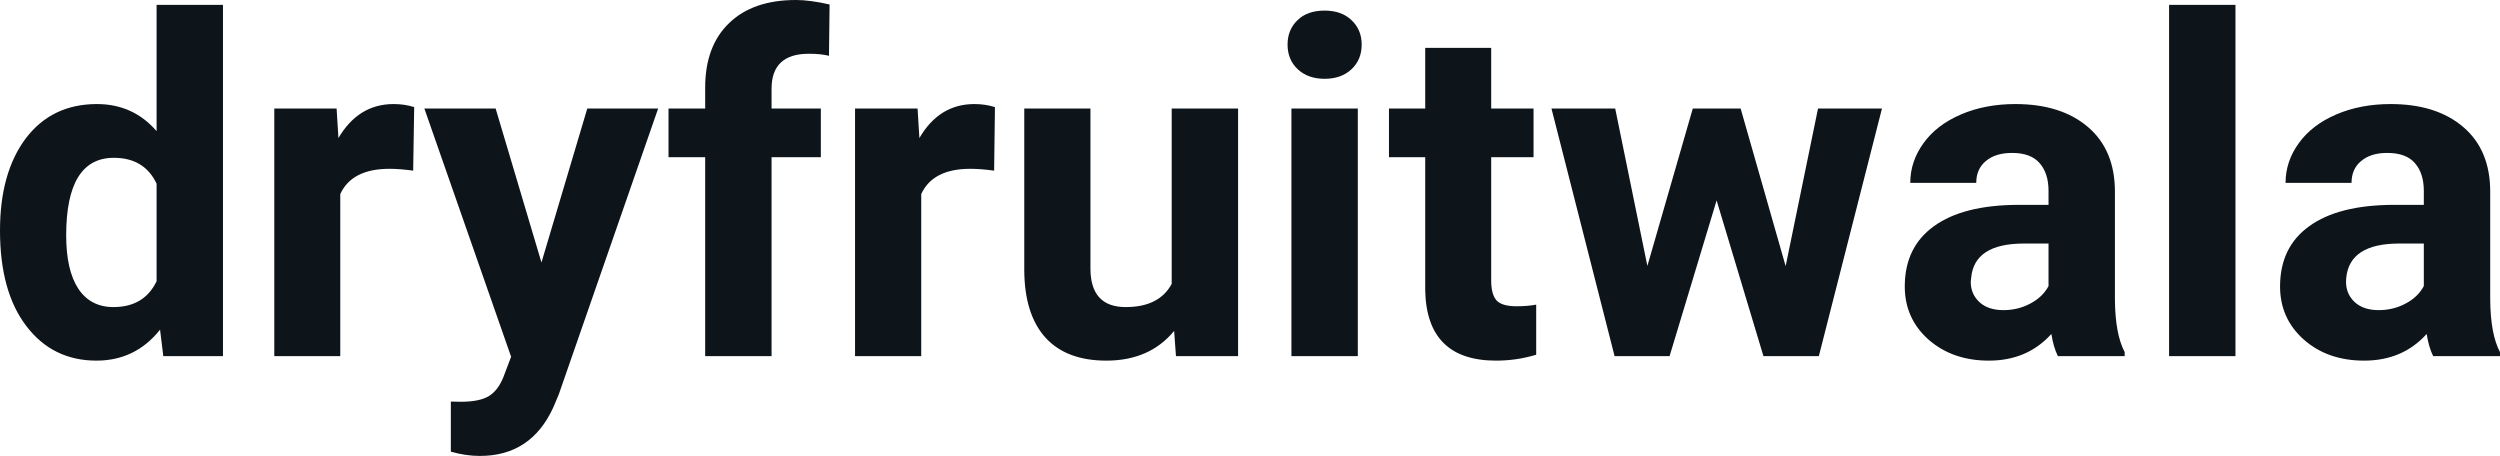 <svg fill="#0d141a" viewBox="0 0 122.771 22.394" height="100%" width="100%" xmlns="http://www.w3.org/2000/svg"><path preserveAspectRatio="none" d="M0 11.32L0 11.32Q0 8.48 1.27 6.79Q2.55 5.11 4.76 5.11L4.76 5.11Q6.54 5.11 7.69 6.44L7.69 6.44L7.69 0.24L10.95 0.24L10.95 17.49L8.02 17.49L7.86 16.19Q6.65 17.71 4.74 17.71L4.74 17.71Q2.59 17.71 1.30 16.02Q0 14.33 0 11.32ZM3.25 11.56L3.25 11.56Q3.25 13.26 3.84 14.17Q4.44 15.08 5.57 15.08L5.57 15.08Q7.08 15.08 7.69 13.81L7.69 13.81L7.69 9.02Q7.09 7.75 5.59 7.75L5.59 7.75Q3.25 7.75 3.25 11.56ZM20.34 5.26L20.29 8.38Q19.63 8.29 19.13 8.29L19.13 8.29Q17.28 8.29 16.71 9.53L16.71 9.53L16.71 17.49L13.47 17.49L13.47 5.33L16.53 5.33L16.62 6.78Q17.60 5.11 19.33 5.11L19.33 5.11Q19.87 5.11 20.34 5.26L20.34 5.26ZM24.34 5.33L26.59 12.89L28.84 5.33L32.32 5.33L27.44 19.37L27.17 20.01Q26.08 22.39 23.57 22.39L23.57 22.39Q22.87 22.39 22.14 22.18L22.14 22.18L22.14 19.72L22.63 19.73Q23.55 19.73 24.01 19.45Q24.46 19.17 24.72 18.52L24.72 18.52L25.10 17.52L20.84 5.33L24.34 5.33ZM37.89 17.49L34.63 17.49L34.63 7.72L32.83 7.72L32.83 5.33L34.63 5.33L34.63 4.30Q34.63 2.26 35.81 1.13Q36.98 0 39.09 0L39.09 0Q39.77 0 40.74 0.22L40.74 0.22L40.71 2.74Q40.31 2.64 39.72 2.64L39.72 2.64Q37.89 2.64 37.89 4.36L37.89 4.36L37.89 5.33L40.31 5.33L40.31 7.72L37.89 7.72L37.89 17.49ZM48.86 5.26L48.82 8.38Q48.16 8.29 47.65 8.29L47.65 8.29Q45.81 8.29 45.24 9.53L45.24 9.53L45.24 17.49L41.99 17.49L41.99 5.33L45.06 5.33L45.15 6.78Q46.12 5.11 47.85 5.11L47.85 5.11Q48.39 5.11 48.86 5.26L48.86 5.26ZM57.75 17.49L57.66 16.25Q56.46 17.71 54.33 17.71L54.33 17.71Q52.38 17.71 51.35 16.59Q50.32 15.46 50.30 13.30L50.30 13.30L50.30 5.33L53.55 5.33L53.55 13.18Q53.55 15.08 55.28 15.08L55.28 15.08Q56.93 15.08 57.54 13.94L57.54 13.94L57.54 5.33L60.80 5.33L60.80 17.49L57.75 17.49ZM66.68 5.33L66.68 17.49L63.42 17.49L63.42 5.33L66.68 5.33ZM63.23 2.19L63.23 2.19Q63.23 1.46 63.72 0.99Q64.20 0.52 65.05 0.52L65.05 0.52Q65.88 0.52 66.37 0.99Q66.87 1.46 66.87 2.19L66.87 2.19Q66.87 2.93 66.37 3.40Q65.87 3.87 65.05 3.87Q64.23 3.87 63.73 3.40Q63.23 2.93 63.23 2.19ZM69.99 2.35L73.23 2.35L73.23 5.33L75.31 5.33L75.31 7.72L73.23 7.72L73.23 13.78Q73.23 14.45 73.49 14.75Q73.75 15.04 74.48 15.04L74.48 15.04Q75.02 15.04 75.44 14.96L75.44 14.96L75.44 17.42Q74.48 17.71 73.47 17.71L73.47 17.71Q70.06 17.71 69.99 14.26L69.99 14.26L69.99 7.72L68.21 7.72L68.21 5.33L69.99 5.33L69.99 2.35ZM85.48 5.33L87.69 13.07L89.28 5.33L92.42 5.33L89.32 17.49L86.60 17.49L84.30 9.84L81.99 17.49L79.29 17.49L76.19 5.33L79.32 5.33L80.90 13.06L83.13 5.33L85.48 5.33ZM104.34 17.49L101.06 17.49Q100.84 17.05 100.74 16.40L100.74 16.40Q99.56 17.71 97.67 17.71L97.67 17.71Q95.89 17.71 94.71 16.68Q93.54 15.64 93.54 14.07L93.54 14.07Q93.54 12.14 94.97 11.11Q96.40 10.07 99.11 10.06L99.11 10.06L100.60 10.06L100.60 9.37Q100.60 8.52 100.17 8.02Q99.74 7.51 98.81 7.51L98.81 7.51Q97.99 7.51 97.52 7.91Q97.05 8.30 97.05 8.98L97.05 8.98L93.81 8.98Q93.81 7.93 94.46 7.03Q95.11 6.13 96.30 5.62Q97.49 5.11 98.97 5.11L98.97 5.11Q101.22 5.11 102.54 6.24Q103.86 7.37 103.86 9.41L103.86 9.41L103.86 14.68Q103.87 16.41 104.34 17.29L104.34 17.29L104.34 17.49ZM98.38 15.23L98.38 15.23Q99.10 15.23 99.70 14.91Q100.31 14.59 100.60 14.05L100.60 14.05L100.60 11.96L99.39 11.96Q96.95 11.96 96.80 13.65L96.80 13.65L96.78 13.84Q96.78 14.44 97.21 14.84Q97.64 15.23 98.38 15.23ZM109.78 0.24L109.78 17.49L106.52 17.49L106.52 0.24L109.78 0.24ZM122.77 17.49L119.49 17.49Q119.27 17.05 119.17 16.40L119.17 16.40Q117.99 17.71 116.10 17.71L116.10 17.71Q114.31 17.71 113.14 16.68Q111.97 15.64 111.97 14.07L111.97 14.07Q111.97 12.14 113.40 11.11Q114.83 10.07 117.54 10.06L117.54 10.06L119.03 10.06L119.03 9.37Q119.03 8.52 118.60 8.02Q118.17 7.51 117.23 7.51L117.23 7.51Q116.42 7.51 115.95 7.91Q115.48 8.30 115.48 8.98L115.48 8.98L112.24 8.98Q112.24 7.93 112.89 7.03Q113.54 6.13 114.73 5.62Q115.92 5.11 117.40 5.11L117.40 5.11Q119.65 5.11 120.97 6.24Q122.29 7.37 122.29 9.41L122.29 9.41L122.29 14.68Q122.30 16.41 122.77 17.29L122.77 17.29L122.77 17.49ZM116.81 15.23L116.81 15.23Q117.53 15.23 118.13 14.91Q118.74 14.59 119.03 14.05L119.03 14.05L119.03 11.96L117.82 11.96Q115.38 11.96 115.22 13.65L115.22 13.65L115.21 13.84Q115.21 14.44 115.64 14.84Q116.07 15.23 116.81 15.23Z"></path></svg>